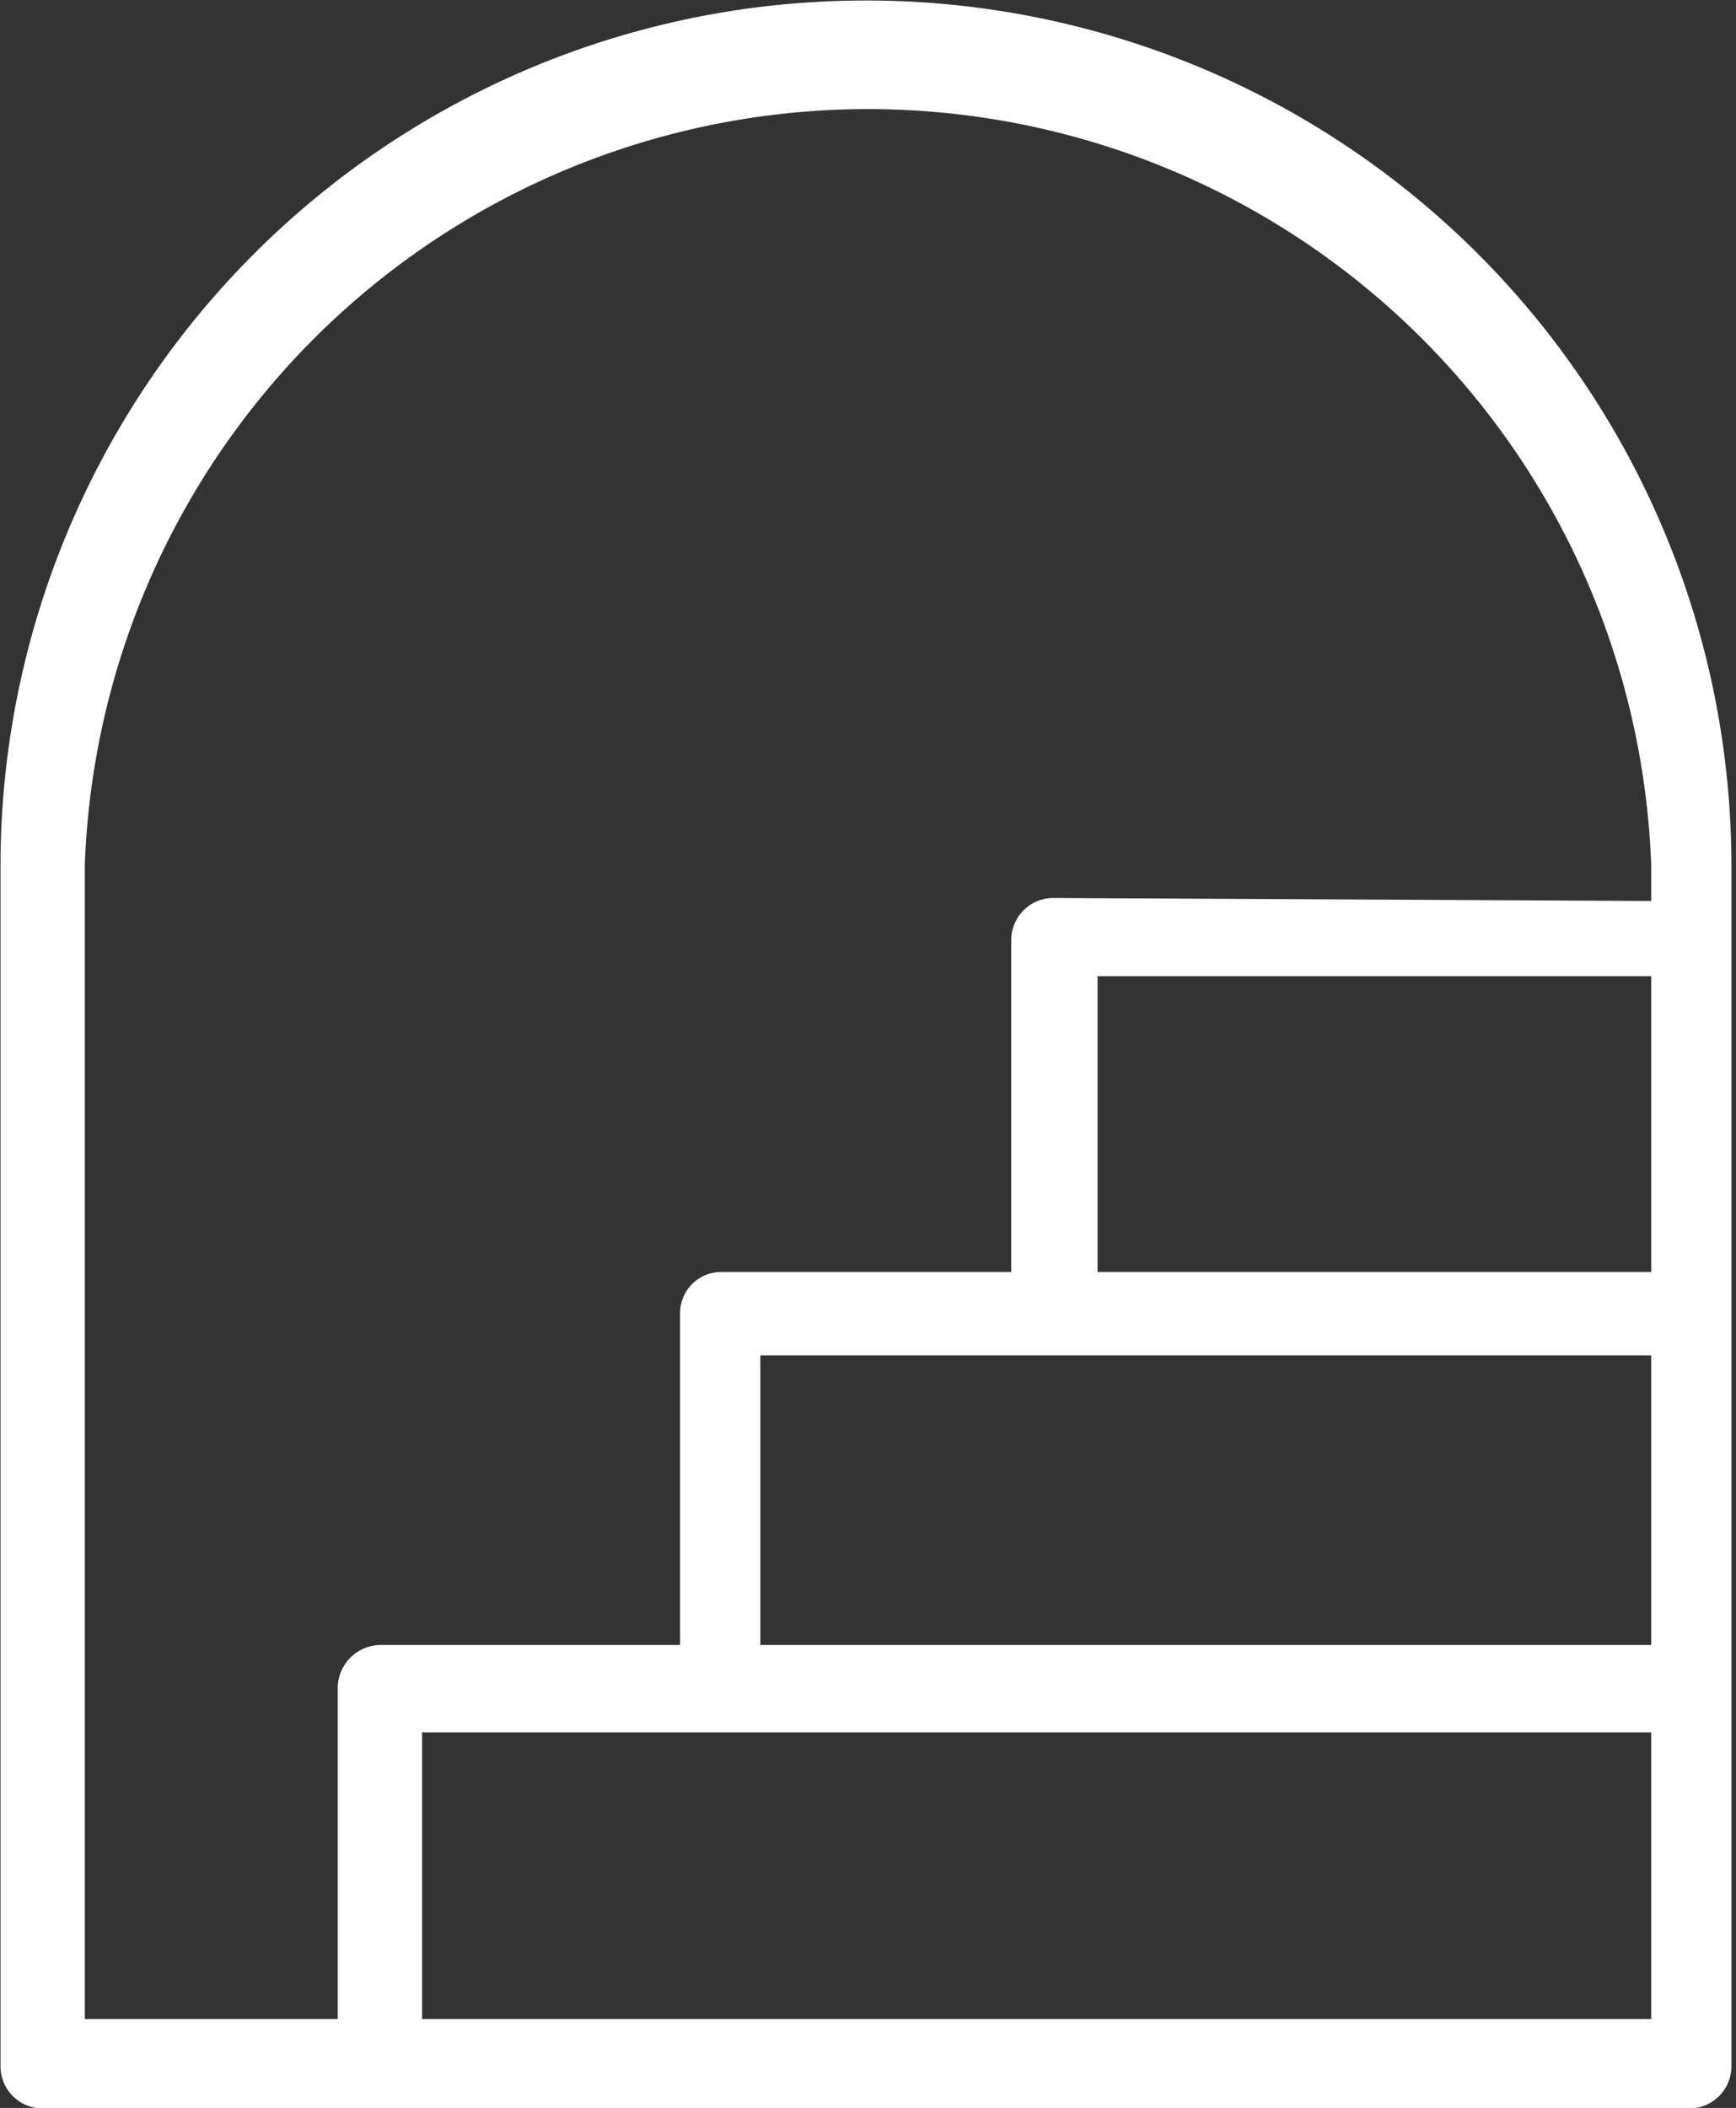 <svg id="Calque_1" data-name="Calque 1" xmlns="http://www.w3.org/2000/svg" xmlns:xlink="http://www.w3.org/1999/xlink" viewBox="0 0 17.09 20.74"><rect x="0" y="0" width="17.09" height="20.74" fill="#333333" stroke="none"/><defs><style>.cls-1,.cls-4{fill:none;}.cls-2{clip-path:url(#clip-path);}.cls-3{fill:#fff;}.cls-4{stroke:#fff;stroke-miterlimit:10;stroke-width:0.09px;}</style><clipPath id="clip-path"><rect class="cls-1" width="17.09" height="20.74"/></clipPath></defs><g class="cls-2"><path class="cls-3" d="M10.76,12.56H16.3v-3H10.76ZM7.44,16.23H16.3V13.29H7.44ZM4.11,19.91H16.3V17H4.11Zm12.19-11V8.51a7.76,7.76,0,0,0-15.51,0v11.4H3.37V16.6a.38.38,0,0,1,.37-.37h3V12.92a.36.36,0,0,1,.37-.36H10V9.24a.37.37,0,0,1,.37-.36ZM8.54.05A8.47,8.47,0,0,1,17,8.51V20.33a.37.37,0,0,1-.37.37H.42a.37.37,0,0,1-.37-.37V8.51A8.47,8.47,0,0,1,8.54.05"/><path class="cls-4" d="M10.76,12.56H16.3v-3H10.76ZM7.44,16.23H16.3V13.29H7.44ZM4.11,19.91H16.3V17H4.11Zm12.19-11V8.51a7.76,7.76,0,0,0-15.51,0v11.4H3.37V16.6a.38.38,0,0,1,.37-.37h3V12.92a.36.36,0,0,1,.37-.36H10V9.24a.37.37,0,0,1,.37-.36ZM8.54.05A8.47,8.47,0,0,1,17,8.51V20.33a.37.37,0,0,1-.37.37H.42a.37.37,0,0,1-.37-.37V8.51A8.47,8.47,0,0,1,8.54.05Z"/></g></svg>